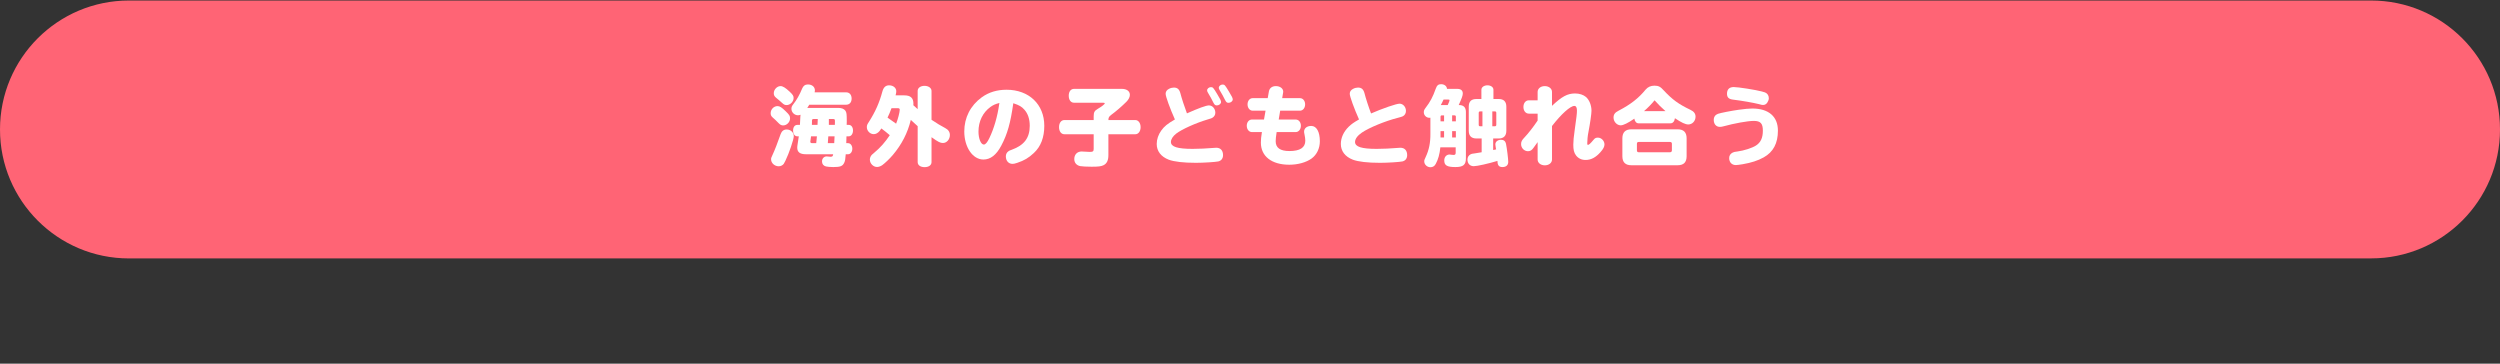 <?xml version="1.0" encoding="UTF-8"?><svg id="b" xmlns="http://www.w3.org/2000/svg" viewBox="0 0 866.14 126"><rect x="0" y="0" width="866.14" height="126" fill="#333333" stroke="none"/><defs><style>.e{fill:#fff;}.f{fill:none;}.g{fill:#ff6475;}</style></defs><g id="c"><path class="g" d="M821.47,89.53H44.67C20,89.53,0,69.53,0,44.85S20,.18,44.67,.18H821.47c24.67,0,44.67,20,44.67,44.67s-20,44.67-44.67,44.67Z"/><g><path class="e" d="M272.22,38.56c1.29,1.26,1.5,1.59,1.5,2.46,0,1.29-1.14,2.43-2.37,2.43-.6,0-.99-.18-1.53-.72-.9-.93-1.47-1.47-2.13-2.04-.48-.42-.69-.84-.69-1.47,0-1.32,1.08-2.46,2.37-2.46,.78,0,1.41,.39,2.85,1.8Zm2.79,8.61c0,1.11-1.62,5.91-2.91,8.55-.24,.51-.42,.84-.57,1.05-.39,.51-1.05,.84-1.74,.84-1.41,0-2.64-1.11-2.64-2.4,0-.45,0-.48,.45-1.44,.84-1.8,1.8-4.29,2.85-7.29,.39-1.08,1.08-1.62,2.1-1.62,1.38,0,2.46,1.02,2.46,2.31Zm-1.41-15.39c1.08,1.02,1.35,1.44,1.35,2.19,0,1.23-1.17,2.43-2.4,2.43-.63,0-.96-.15-1.56-.72-.6-.54-1.44-1.29-2.13-1.83-.57-.48-.78-.9-.78-1.56,0-1.26,1.14-2.46,2.34-2.46,.78,0,1.71,.57,3.18,1.95Zm19.65,15.81v.21l-.06,1.8h.63c.84,0,1.47,.84,1.47,1.92s-.63,1.92-1.47,1.92h-.81c-.15,1.83-.21,2.25-.51,2.91-.54,1.2-1.35,1.53-3.78,1.53-1.05,0-2.04-.09-2.55-.21-.87-.21-1.38-.84-1.38-1.74,0-1.02,.69-1.74,1.62-1.74,.12,0,.18,0,.39,.03,.3,.06,.66,.09,.93,.09,.63,0,.84-.18,.93-.87h-9.45c-2.04,0-3-.72-3-2.28,0-.33,.03-.63,.21-1.74,.15-.93,.24-1.44,.33-2.19h-.51c-.9,0-1.47-.81-1.47-2.04,0-1.14,.57-1.92,1.47-1.92h.9c.09-1.29,.09-1.35,.15-2.85,.03-.36,.03-.48,.06-.66-.33,.12-.6,.18-.87,.18-1.23,0-2.28-1.02-2.28-2.22,0-.6,.15-.99,.63-1.59,1.14-1.41,2.25-3.39,3.06-5.4,.39-.99,1.05-1.47,2.01-1.47,1.44,0,2.43,.84,2.43,2.07,0,.21-.03,.42-.09,.66h10.92c1.14,0,1.89,.84,1.89,2.16s-.75,2.13-1.89,2.13h-12.78c-.27,.48-.45,.78-.69,1.11h10.8c1.14,0,1.92,.33,2.4,.96,.42,.63,.48,1.14,.48,3.72,0,.36,0,.66-.03,1.2h.75c.84,0,1.44,.81,1.44,1.95s-.63,2.01-1.44,2.01h-.81l-.03,.36Zm-12.27-.36l-.03,.3q-.18,1.23-.18,1.29c-.03,.15-.03,.21-.03,.27,0,.36,.21,.51,.69,.51h1.35c.12-.96,.12-1.05,.15-1.41,.03-.33,.03-.45,.09-.96h-2.04Zm2.25-3.96c.09-1.35,.09-1.47,.09-2.04h-1.44c-.54,.03-.6,.15-.57,1.08l-.03,.96h1.95Zm3.72,4.2c-.06,.96-.09,1.44-.15,2.13h2.22c.06-1.02,.06-1.08,.12-2.37h-2.16l-.03,.24Zm2.28-4.2l.03-.63v-.81c0-.48-.15-.6-.69-.6h-1.41v2.04h2.07Z"/><path class="e" d="M315.56,41.53c-1.11,4.56-3.15,8.52-6.27,12.21-1.11,1.29-2.64,2.76-3.63,3.48-.57,.39-1.23,.63-1.8,.63-1.32,0-2.49-1.2-2.49-2.55,0-.6,.24-1.2,.69-1.68q.18-.18,.93-.81c2.1-1.77,3.63-3.51,5.28-5.97-.9-.78-1.86-1.56-2.91-2.34-.48,.69-.54,.78-.66,.93-.57,.66-1.26,1.05-1.98,1.05-1.29,0-2.4-1.14-2.4-2.43,0-.63,.12-.93,.72-1.83,2.25-3.54,3.63-6.66,4.68-10.56,.39-1.41,1.14-2.1,2.31-2.1,1.41,0,2.49,.87,2.49,2.04,0,.42-.06,.69-.24,1.44h3.03c2.16,0,3.15,.9,3.15,2.91,0,.12,0,.27-.03,.51,.96,.87,1.05,.96,1.5,1.35v-6.33c0-1.02,.99-1.74,2.37-1.74s2.43,.75,2.43,1.74v10.02c1.53,1.05,3.51,2.25,4.71,2.85,1.11,.57,1.65,1.38,1.65,2.43,0,1.5-1.08,2.76-2.4,2.76-.93,0-1.62-.33-3.96-2.01v8.64c0,1.05-.96,1.74-2.4,1.74s-2.4-.69-2.4-1.74v-12.45c-.99-.87-1.53-1.38-2.19-2.01l-.18-.18Zm-6.69-4.05c-.39,1.11-.96,2.43-1.38,3.27,.9,.63,2.37,1.65,2.97,2.1,.63-1.53,1.26-3.99,1.26-4.83,0-.39-.21-.54-.72-.54h-2.13Z"/><path class="e" d="M346.89,50.47c-1.71,3.24-3.75,4.8-6.18,4.8-3.72,0-6.63-4.29-6.63-9.72,0-4.8,2.13-8.97,6.03-11.82,2.43-1.77,5.31-2.64,8.61-2.64,7.77,0,13.08,5.07,13.08,12.48,0,4.05-1.2,7.2-3.63,9.45-1.8,1.68-3.3,2.58-5.73,3.39-.81,.27-1.2,.36-1.65,.36-1.38,0-2.31-1.05-2.31-2.61,0-.75,.33-1.38,.96-1.8,.24-.18,.42-.24,1.08-.48,4.32-1.56,6.24-4.11,6.24-8.31,0-2.31-.63-4.23-1.89-5.61-.9-1.02-1.8-1.53-3.63-2.13q-.06-.03-.18-.06c-.96,6.84-2.04,10.68-4.17,14.7Zm-.63-14.79c-1.29,.3-2.22,.72-3.12,1.38-2.64,1.92-4.14,4.98-4.14,8.52,0,2.46,.84,4.5,1.86,4.5,.57,0,1.2-.75,1.92-2.25,1.59-3.3,2.79-7.44,3.39-11.7l.09-.45Z"/><path class="e" d="M393.34,41.59c1.05,0,1.83,1.05,1.83,2.46s-.75,2.46-1.83,2.46h-9.33v7.23c0,1.83-.54,2.94-1.71,3.51-.81,.39-1.74,.51-4.11,.51-1.68,0-3.36-.09-3.96-.21-1.26-.27-2.04-1.17-2.04-2.43,0-1.59,1.02-2.64,2.58-2.64,.09,0,.27,0,.45,.03,1.53,.09,2.16,.12,2.34,.12,1.08,0,1.35-.21,1.35-1.02v-5.1h-10.14c-1.11,0-1.86-.99-1.86-2.46s.75-2.46,1.86-2.46h10.14v-1.23c0-1.47,.27-1.98,1.41-2.64,1.38-.81,2.43-1.62,2.43-1.92,0-.12-.21-.21-.54-.21h-10.11c-1.11,0-1.83-.96-1.83-2.43s.75-2.37,1.83-2.37h16.59c1.68,0,2.76,.81,2.76,2.07,0,.75-.42,1.62-1.2,2.4-1.5,1.5-3.57,3.3-5.25,4.53-.78,.57-.99,.96-.99,1.8h9.33Z"/><path class="e" d="M407.05,41.38c-1.68-3.75-3.21-7.95-3.21-8.88,0-.78,.42-1.35,1.2-1.74,.51-.27,1.14-.42,1.65-.42,1.23,0,1.89,.57,2.28,2.04,.36,1.47,1.47,4.86,2.25,6.9,3.96-1.77,6.66-2.76,7.62-2.76,1.23,0,2.22,1.14,2.22,2.55,0,.72-.39,1.38-1.08,1.77-.27,.15-.36,.18-1.56,.54-4.2,1.26-8.91,3.39-10.89,4.89-1.17,.9-1.86,1.98-1.86,2.91,0,1.68,2.25,2.4,7.5,2.4,2.07,0,4.95-.12,7.71-.36,.27-.03,.39-.03,.51-.03,1.47,0,2.34,.96,2.34,2.55,0,1.14-.6,1.95-1.65,2.19-.9,.21-5.16,.48-7.74,.48-4.32,0-7.59-.39-9.42-1.08-2.7-1.05-4.17-2.97-4.17-5.46,0-1.59,.57-3.24,1.56-4.62,1.05-1.47,2.16-2.37,4.56-3.75l.18-.12Zm14.67-8.76c1.05,1.71,1.32,2.28,1.32,2.73,0,.6-.69,1.17-1.44,1.17-.57,0-.81-.18-1.23-.99-.45-.96-1.11-2.16-1.86-3.39-.24-.39-.3-.6-.3-.84,0-.57,.63-1.11,1.32-1.11s.84,.18,2.19,2.43Zm4.05-.9c1.05,1.71,1.32,2.28,1.32,2.73,0,.6-.69,1.17-1.44,1.17-.57,0-.81-.18-1.23-.99-.45-.96-1.11-2.16-1.86-3.39-.24-.39-.3-.6-.3-.84,0-.57,.63-1.11,1.32-1.11s.84,.18,2.19,2.43Z"/><path class="e" d="M439.63,31.63c.21-1.11,1.11-1.8,2.4-1.8,1.44,0,2.55,.81,2.55,1.92,0,.06,0,.18-.03,.3l-.33,1.95h6.15c1.05,0,1.8,.93,1.8,2.16s-.75,2.19-1.8,2.19h-6.84l-.51,3.06h5.88c1.05,0,1.8,.93,1.8,2.16s-.75,2.19-1.8,2.19h-6.6c-.24,1.59-.33,2.43-.33,3.18,0,2.28,1.56,3.39,4.77,3.39,3.66,0,5.49-1.2,5.49-3.57,0-.63-.09-1.29-.3-2.31-.09-.33-.12-.63-.12-.84,0-1.17,.99-1.98,2.49-1.98,1.83,0,2.97,2.04,2.97,5.31,0,2.46-1.05,4.65-2.85,5.97-1.86,1.35-4.74,2.16-7.74,2.16-6.09,0-9.84-2.91-9.84-7.65,0-1.05,.09-2.04,.36-3.66h-3.45c-1.02,0-1.8-.93-1.8-2.19s.78-2.16,1.8-2.16h4.17l.54-3.06h-4.44c-1.02,0-1.8-.93-1.8-2.19s.78-2.16,1.8-2.16h5.19l.42-2.37Z"/><path class="e" d="M467.63,32.5c0-.78,.42-1.35,1.2-1.74,.51-.27,1.14-.42,1.65-.42,1.23,0,1.89,.57,2.28,2.04,.33,1.41,1.47,4.92,2.25,6.93,3.9-1.71,8.76-3.39,9.87-3.39,1.23,0,2.22,1.14,2.22,2.52,0,.78-.39,1.47-1.05,1.83q-.3,.18-1.83,.57c-4.17,1.05-9.84,3.36-12.39,5.1-1.5,1.02-2.37,2.19-2.37,3.24,0,1.68,2.25,2.4,7.5,2.4,2.07,0,4.95-.12,7.71-.36,.27-.03,.39-.03,.51-.03,1.47,0,2.34,.96,2.34,2.55,0,1.14-.6,1.95-1.65,2.19-.9,.21-5.16,.48-7.74,.48-4.32,0-7.59-.39-9.42-1.08-2.7-1.05-4.17-2.97-4.17-5.46,0-2.13,.96-4.23,2.7-5.94,.93-.9,1.71-1.47,3.6-2.55-1.68-3.75-3.21-7.95-3.21-8.88Z"/><path class="e" d="M499.02,51.04c-.24,2.37-.75,4.2-1.59,5.73-.39,.78-1.05,1.17-1.83,1.17-1.17,0-2.16-.93-2.16-2.01,0-.42,.03-.57,.51-1.56,1.14-2.43,1.65-4.92,1.62-8.04v-5.55c-.15,.03-.24,.03-.36,.03-1.05,0-1.92-.87-1.92-1.89,0-.57,.12-.9,.6-1.53,1.62-2.1,2.55-3.87,3.51-6.6,.42-1.2,.9-1.62,1.86-1.62,1.17,0,1.98,.66,2.07,1.62h3.57c1.23,0,1.89,.57,1.89,1.59,0,.72-.3,1.56-1.41,4.02h.15c1.53,0,2.34,.81,2.34,2.37v16.11c0,2.22-.93,3-3.63,3-2.91,0-3.87-.57-3.87-2.31,0-1.2,.78-2.04,1.86-2.04,.12,0,.21,0,.39,.06,.3,.06,.66,.09,.93,.09,.6,0,.78-.18,.78-.81v-1.83h-5.31Zm.51-11.07c-.3,0-.42,.15-.45,.45v1.62h1.23v-2.07h-.78Zm.78,5.46h-1.23v2.19h1.23v-2.19Zm1.26-9.03c.42-.9,.63-1.44,.63-1.65,0-.18-.12-.27-.45-.27h-1.62c-.27,.66-.69,1.44-.96,1.92h2.4Zm1.53,5.64h1.29v-1.62c0-.3-.12-.42-.45-.45h-.84v2.07Zm1.29,5.58v-2.19h-1.29v2.19h1.29Zm14.85-13.32c1.74,0,2.64,.9,2.64,2.67v8.31c0,1.77-.9,2.7-2.64,2.7h-1.92v3.99l.33-.06,.27-.06,.42-.09-.09-.42c-.03-.3-.06-.36-.12-.81-.03-.18-.06-.36-.06-.51,0-.93,.84-1.59,1.98-1.59,.93,0,1.53,.48,1.71,1.38,.33,1.65,.78,5.25,.78,6.27,0,1.14-.72,1.8-2.01,1.8-1.14,0-1.65-.54-1.71-1.83-.03-.18-.03-.21-.03-.3-3.06,.93-7.05,1.83-8.19,1.83-1.32,0-2.19-.9-2.19-2.28,0-.81,.39-1.47,1.08-1.83,.33-.18,.48-.21,1.47-.33,.87-.12,1.44-.21,2.37-.39v-4.77h-1.8c-1.77,0-2.67-.9-2.67-2.7v-8.31c0-1.8,.87-2.67,2.67-2.67h1.71v-3.21c0-.87,.9-1.53,2.1-1.53s2.07,.66,2.07,1.53v3.21h1.83Zm-6.42,4.29c-.33,0-.48,.15-.51,.51v4.14c0,.36,.18,.51,.51,.51h.78v-5.16h-.78Zm4.2,5.16h.87c.33,0,.51-.18,.51-.51v-4.14c0-.36-.15-.51-.54-.51h-.84v5.16Z"/><path class="e" d="M532.72,31.84c0-1.14,1.05-2.01,2.46-2.01s2.52,.84,2.52,2.01v4.83c3.42-3.24,5.37-4.29,7.98-4.29,1.53,0,2.88,.45,3.81,1.23,1.14,1.02,1.89,2.88,1.89,4.77,0,1.05-.48,4.41-1.08,7.5-.24,1.14-.39,2.76-.39,3.84,0,.33,.09,.48,.24,.48,.33,0,.9-.51,1.92-1.74,.48-.6,.84-.78,1.53-.78,1.2,0,2.28,1.11,2.28,2.37,0,.75-.42,1.59-1.35,2.61-1.65,1.89-3.3,2.76-5.19,2.76-1.41,0-2.52-.54-3.33-1.59-.69-.93-.93-1.92-.93-3.72,0-1.23,.15-2.73,.48-5.04,.63-4.41,.78-5.79,.78-6.75,0-1.08-.3-1.62-.9-1.62-1.41,0-4.56,2.85-7.74,6.96v11.61c0,1.14-1.05,2.01-2.49,2.01s-2.49-.87-2.49-2.01v-6.03c-.24,.33-.78,1.08-1.41,1.95-.57,.84-1.14,1.2-1.92,1.2-1.32,0-2.4-1.11-2.4-2.46,0-.84,.27-1.38,1.17-2.31,1.26-1.32,3.06-3.6,4.56-5.85v-2.4h-3.03c-1.11,0-1.89-.96-1.89-2.31s.78-2.31,1.89-2.31h3.03v-2.91Z"/><path class="e" d="M567.72,42.73c-.78,0-1.32-.6-1.5-1.62-2.16,1.5-3.81,2.31-4.71,2.31-1.32,0-2.49-1.26-2.49-2.67,0-1.11,.48-1.77,1.8-2.43,4.14-2.16,6.84-4.26,9.3-7.26,.78-.93,1.8-1.38,3.06-1.38,1.41,0,2.1,.36,3.24,1.65,3,3.21,5.16,4.77,9.24,6.72,1.2,.57,1.77,1.32,1.77,2.37,0,1.5-1.11,2.7-2.52,2.7-.99,0-2.34-.63-4.62-2.16-.15,1.11-.72,1.77-1.56,1.77h-11.01Zm13.5,2.07c2.1,0,3.12,1.05,3.12,3.12v6.21c0,2.1-1.02,3.12-3.12,3.12h-16.02c-2.07,0-3.12-1.02-3.12-3.12v-6.21c0-2.07,1.05-3.12,3.12-3.12h16.02Zm-14.1,7.29c0,.45,.21,.66,.66,.66h10.77c.45,0,.69-.24,.69-.66v-2.28c0-.42-.21-.63-.69-.63h-10.77c-.45,0-.66,.18-.66,.63v2.28Zm9.9-13.59c-1.35-1.17-2.49-2.31-3.78-3.75-.96,1.2-2.43,2.7-3.66,3.75h7.44Z"/><path class="e" d="M615.97,45.25c0,4.38-1.59,7.41-4.92,9.27-2.04,1.14-4.32,1.86-7.26,2.37-1.05,.18-2.07,.3-2.4,.3-1.38,0-2.31-.96-2.31-2.43,0-.84,.42-1.5,1.2-1.89,.45-.21,.63-.27,1.68-.39,2.28-.3,5.07-1.2,6.42-2.07,1.62-1.05,2.37-2.64,2.37-5.13s-.78-3.39-3.15-3.39c-2.1,0-6.72,.84-10.56,1.89-.45,.12-.81,.18-1.17,.18-1.29,0-2.13-.96-2.13-2.43,0-1.02,.54-1.77,1.47-2.1,.84-.3,4.62-1.05,7.23-1.41,1.86-.27,3.63-.42,4.68-.42,5.64,0,8.85,2.79,8.85,7.65Zm-5.58-13.56q.99,.27,1.11,.33c.84,.33,1.32,1.08,1.32,2.01,0,.45-.18,.96-.48,1.44-.36,.6-.87,.9-1.53,.9-.33,0-.45-.03-1.44-.3-2.07-.51-5.64-1.14-9-1.56-1.44-.18-2.04-.78-2.04-2.04,0-1.5,.81-2.31,2.34-2.31s7.59,.96,9.72,1.53Z"/></g></g><g id="d"><rect class="f" width="866" height="126"/></g></svg>
